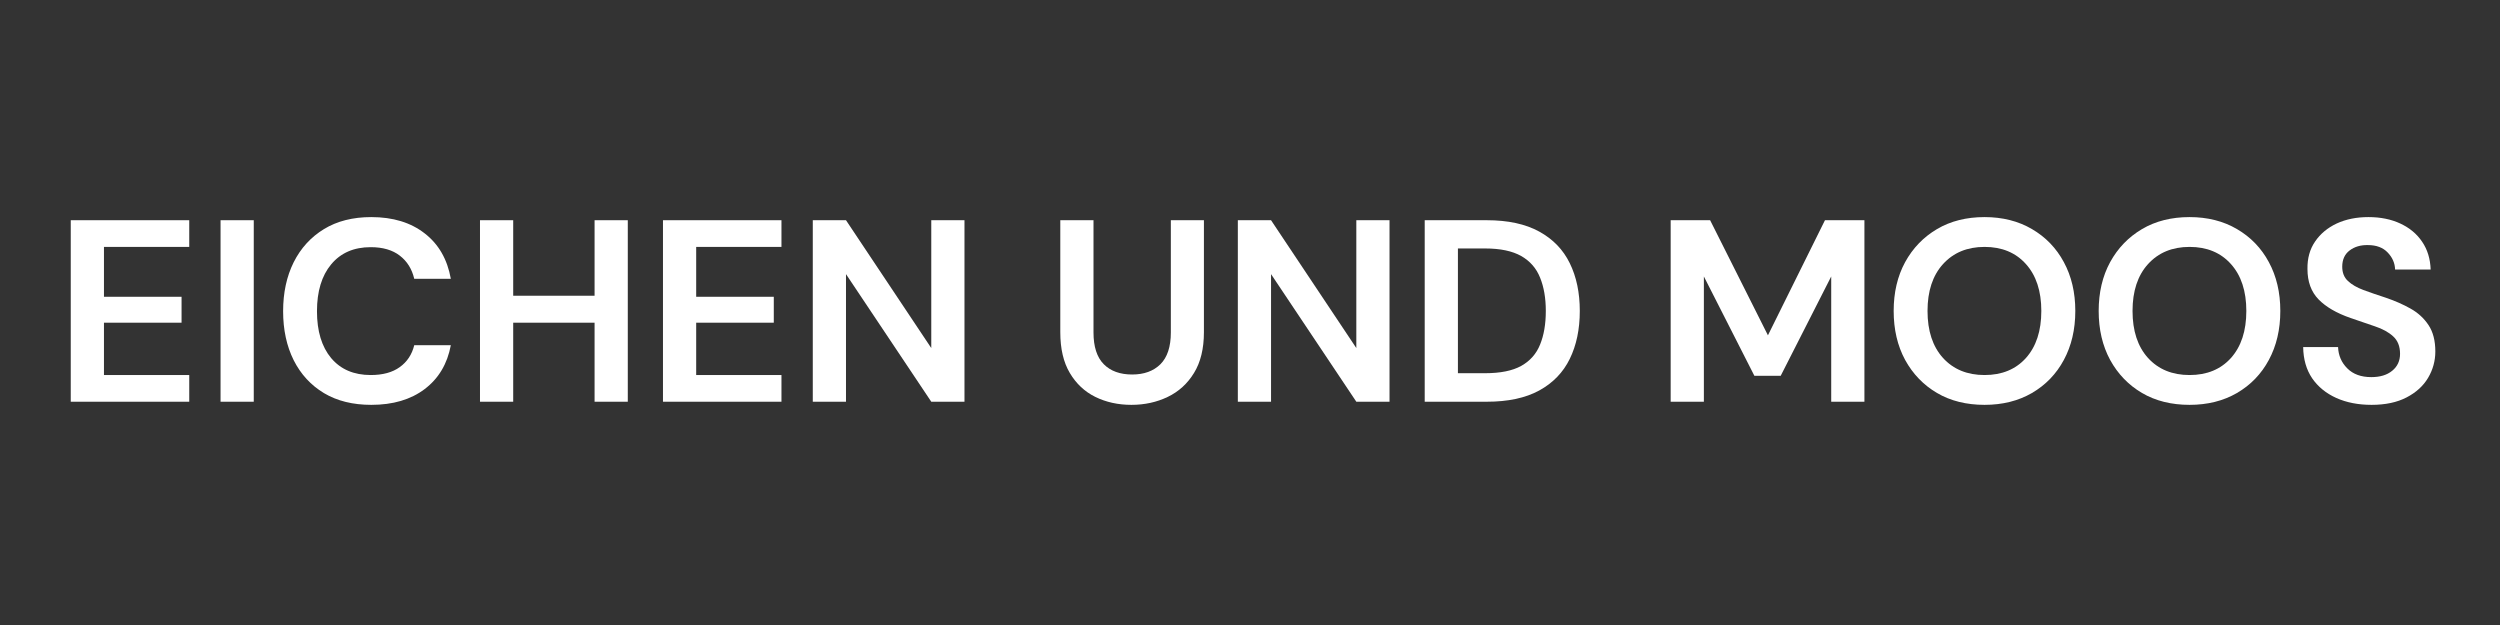 <svg xmlns="http://www.w3.org/2000/svg" xmlns:xlink="http://www.w3.org/1999/xlink" width="400" zoomAndPan="magnify" viewBox="0 0 300 75" height="100" preserveAspectRatio="xMidYMid meet" version="1.2"><rect x="0" y="0" width="300" height="75" fill="#333333" stroke="none"/><defs/><g id="c8f2ed32a0"><g style="fill:#ffffff;fill-opacity:1;"><g transform="translate(6.381, 48.207)"><path style="stroke:none" d="M 2.109 0 L 2.109 -21.781 L 16.328 -21.781 L 16.328 -18.578 L 6.094 -18.578 L 6.094 -12.594 L 15.406 -12.594 L 15.406 -9.484 L 6.094 -9.484 L 6.094 -3.203 L 16.328 -3.203 L 16.328 0 Z M 2.109 0 "/></g></g><g style="fill:#ffffff;fill-opacity:1;"><g transform="translate(24.357, 48.207)"><path style="stroke:none" d="M 2.109 0 L 2.109 -21.781 L 6.094 -21.781 L 6.094 0 Z M 2.109 0 "/></g></g><g style="fill:#ffffff;fill-opacity:1;"><g transform="translate(32.568, 48.207)"><path style="stroke:none" d="M 11.984 0.375 C 9.773 0.375 7.883 -0.094 6.312 -1.031 C 4.738 -1.977 3.523 -3.297 2.672 -4.984 C 1.828 -6.68 1.406 -8.641 1.406 -10.859 C 1.406 -13.078 1.828 -15.035 2.672 -16.734 C 3.523 -18.43 4.738 -19.758 6.312 -20.719 C 7.883 -21.676 9.773 -22.156 11.984 -22.156 C 14.586 -22.156 16.723 -21.504 18.391 -20.203 C 20.066 -18.91 21.113 -17.094 21.531 -14.75 L 17.141 -14.75 C 16.867 -15.926 16.289 -16.852 15.406 -17.531 C 14.531 -18.207 13.367 -18.547 11.922 -18.547 C 9.898 -18.547 8.316 -17.859 7.172 -16.484 C 6.035 -15.117 5.469 -13.242 5.469 -10.859 C 5.469 -8.473 6.035 -6.598 7.172 -5.234 C 8.316 -3.879 9.898 -3.203 11.922 -3.203 C 13.367 -3.203 14.531 -3.52 15.406 -4.156 C 16.289 -4.789 16.867 -5.664 17.141 -6.781 L 21.531 -6.781 C 21.113 -4.539 20.066 -2.785 18.391 -1.516 C 16.723 -0.254 14.586 0.375 11.984 0.375 Z M 11.984 0.375 "/></g></g><g style="fill:#ffffff;fill-opacity:1;"><g transform="translate(55.49, 48.207)"><path style="stroke:none" d="M 2.109 0 L 2.109 -21.781 L 6.094 -21.781 L 6.094 -12.719 L 15.859 -12.719 L 15.859 -21.781 L 19.844 -21.781 L 19.844 0 L 15.859 0 L 15.859 -9.484 L 6.094 -9.484 L 6.094 0 Z M 2.109 0 "/></g></g><g style="fill:#ffffff;fill-opacity:1;"><g transform="translate(77.448, 48.207)"><path style="stroke:none" d="M 2.109 0 L 2.109 -21.781 L 16.328 -21.781 L 16.328 -18.578 L 6.094 -18.578 L 6.094 -12.594 L 15.406 -12.594 L 15.406 -9.484 L 6.094 -9.484 L 6.094 -3.203 L 16.328 -3.203 L 16.328 0 Z M 2.109 0 "/></g></g><g style="fill:#ffffff;fill-opacity:1;"><g transform="translate(95.425, 48.207)"><path style="stroke:none" d="M 2.109 0 L 2.109 -21.781 L 6.094 -21.781 L 16.328 -6.438 L 16.328 -21.781 L 20.312 -21.781 L 20.312 0 L 16.328 0 L 6.094 -15.312 L 6.094 0 Z M 2.109 0 "/></g></g><g style="fill:#ffffff;fill-opacity:1;"><g transform="translate(117.849, 48.207)"><path style="stroke:none" d=""/></g></g><g style="fill:#ffffff;fill-opacity:1;"><g transform="translate(125.251, 48.207)"><path style="stroke:none" d="M 10.516 0.375 C 8.922 0.375 7.477 0.055 6.188 -0.578 C 4.906 -1.211 3.883 -2.172 3.125 -3.453 C 2.363 -4.734 1.984 -6.363 1.984 -8.344 L 1.984 -21.781 L 5.969 -21.781 L 5.969 -8.312 C 5.969 -6.602 6.379 -5.332 7.203 -4.5 C 8.023 -3.676 9.16 -3.266 10.609 -3.266 C 12.035 -3.266 13.164 -3.676 14 -4.5 C 14.832 -5.332 15.25 -6.602 15.25 -8.312 L 15.25 -21.781 L 19.219 -21.781 L 19.219 -8.344 C 19.219 -6.363 18.82 -4.734 18.031 -3.453 C 17.25 -2.172 16.195 -1.211 14.875 -0.578 C 13.562 0.055 12.109 0.375 10.516 0.375 Z M 10.516 0.375 "/></g></g><g style="fill:#ffffff;fill-opacity:1;"><g transform="translate(146.431, 48.207)"><path style="stroke:none" d="M 2.109 0 L 2.109 -21.781 L 6.094 -21.781 L 16.328 -6.438 L 16.328 -21.781 L 20.312 -21.781 L 20.312 0 L 16.328 0 L 6.094 -15.312 L 6.094 0 Z M 2.109 0 "/></g></g><g style="fill:#ffffff;fill-opacity:1;"><g transform="translate(168.856, 48.207)"><path style="stroke:none" d="M 2.109 0 L 2.109 -21.781 L 9.547 -21.781 C 12.098 -21.781 14.195 -21.328 15.844 -20.422 C 17.5 -19.516 18.723 -18.25 19.516 -16.625 C 20.316 -15 20.719 -13.086 20.719 -10.891 C 20.719 -8.691 20.316 -6.773 19.516 -5.141 C 18.723 -3.516 17.5 -2.25 15.844 -1.344 C 14.195 -0.445 12.098 0 9.547 0 Z M 6.094 -3.422 L 9.359 -3.422 C 11.18 -3.422 12.625 -3.711 13.688 -4.297 C 14.75 -4.891 15.504 -5.742 15.953 -6.859 C 16.41 -7.973 16.641 -9.316 16.641 -10.891 C 16.641 -12.441 16.41 -13.773 15.953 -14.891 C 15.504 -16.016 14.75 -16.879 13.688 -17.484 C 12.625 -18.086 11.18 -18.391 9.359 -18.391 L 6.094 -18.391 Z M 6.094 -3.422 "/></g></g><g style="fill:#ffffff;fill-opacity:1;"><g transform="translate(190.969, 48.207)"><path style="stroke:none" d=""/></g></g><g style="fill:#ffffff;fill-opacity:1;"><g transform="translate(198.371, 48.207)"><path style="stroke:none" d="M 2.109 0 L 2.109 -21.781 L 6.844 -21.781 L 13.781 -7.969 L 20.625 -21.781 L 25.359 -21.781 L 25.359 0 L 21.375 0 L 21.375 -15.031 L 15.312 -3.109 L 12.156 -3.109 L 6.094 -15.031 L 6.094 0 Z M 2.109 0 "/></g></g><g style="fill:#ffffff;fill-opacity:1;"><g transform="translate(225.834, 48.207)"><path style="stroke:none" d="M 12.312 0.375 C 10.133 0.375 8.234 -0.098 6.609 -1.047 C 4.984 -2.004 3.707 -3.328 2.781 -5.016 C 1.863 -6.711 1.406 -8.672 1.406 -10.891 C 1.406 -13.109 1.863 -15.062 2.781 -16.75 C 3.707 -18.438 4.984 -19.758 6.609 -20.719 C 8.234 -21.676 10.133 -22.156 12.312 -22.156 C 14.469 -22.156 16.363 -21.676 18 -20.719 C 19.645 -19.758 20.922 -18.438 21.828 -16.75 C 22.742 -15.062 23.203 -13.109 23.203 -10.891 C 23.203 -8.672 22.742 -6.711 21.828 -5.016 C 20.922 -3.328 19.645 -2.004 18 -1.047 C 16.363 -0.098 14.469 0.375 12.312 0.375 Z M 12.312 -3.203 C 14.395 -3.203 16.051 -3.883 17.281 -5.25 C 18.508 -6.625 19.125 -8.504 19.125 -10.891 C 19.125 -13.273 18.508 -15.148 17.281 -16.516 C 16.051 -17.891 14.395 -18.578 12.312 -18.578 C 10.238 -18.578 8.578 -17.891 7.328 -16.516 C 6.086 -15.148 5.469 -13.273 5.469 -10.891 C 5.469 -8.504 6.086 -6.625 7.328 -5.25 C 8.578 -3.883 10.238 -3.203 12.312 -3.203 Z M 12.312 -3.203 "/></g></g><g style="fill:#ffffff;fill-opacity:1;"><g transform="translate(250.435, 48.207)"><path style="stroke:none" d="M 12.312 0.375 C 10.133 0.375 8.234 -0.098 6.609 -1.047 C 4.984 -2.004 3.707 -3.328 2.781 -5.016 C 1.863 -6.711 1.406 -8.672 1.406 -10.891 C 1.406 -13.109 1.863 -15.062 2.781 -16.75 C 3.707 -18.438 4.984 -19.758 6.609 -20.719 C 8.234 -21.676 10.133 -22.156 12.312 -22.156 C 14.469 -22.156 16.363 -21.676 18 -20.719 C 19.645 -19.758 20.922 -18.438 21.828 -16.75 C 22.742 -15.062 23.203 -13.109 23.203 -10.891 C 23.203 -8.672 22.742 -6.711 21.828 -5.016 C 20.922 -3.328 19.645 -2.004 18 -1.047 C 16.363 -0.098 14.469 0.375 12.312 0.375 Z M 12.312 -3.203 C 14.395 -3.203 16.051 -3.883 17.281 -5.25 C 18.508 -6.625 19.125 -8.504 19.125 -10.891 C 19.125 -13.273 18.508 -15.148 17.281 -16.516 C 16.051 -17.891 14.395 -18.578 12.312 -18.578 C 10.238 -18.578 8.578 -17.891 7.328 -16.516 C 6.086 -15.148 5.469 -13.273 5.469 -10.891 C 5.469 -8.504 6.086 -6.625 7.328 -5.25 C 8.578 -3.883 10.238 -3.203 12.312 -3.203 Z M 12.312 -3.203 "/></g></g><g style="fill:#ffffff;fill-opacity:1;"><g transform="translate(275.037, 48.207)"><path style="stroke:none" d="M 9.547 0.375 C 7.953 0.375 6.539 0.098 5.312 -0.453 C 4.094 -1.004 3.129 -1.789 2.422 -2.812 C 1.723 -3.844 1.363 -5.094 1.344 -6.562 L 5.531 -6.562 C 5.57 -5.551 5.941 -4.695 6.641 -4 C 7.336 -3.301 8.297 -2.953 9.516 -2.953 C 10.578 -2.953 11.414 -3.207 12.031 -3.719 C 12.656 -4.227 12.969 -4.906 12.969 -5.75 C 12.969 -6.645 12.691 -7.344 12.141 -7.844 C 11.598 -8.344 10.867 -8.742 9.953 -9.047 C 9.047 -9.359 8.07 -9.691 7.031 -10.047 C 5.352 -10.629 4.07 -11.375 3.188 -12.281 C 2.301 -13.195 1.859 -14.41 1.859 -15.922 C 1.836 -17.211 2.145 -18.316 2.781 -19.234 C 3.414 -20.16 4.281 -20.879 5.375 -21.391 C 6.477 -21.898 7.742 -22.156 9.172 -22.156 C 10.629 -22.156 11.91 -21.895 13.016 -21.375 C 14.129 -20.852 15 -20.125 15.625 -19.188 C 16.258 -18.258 16.598 -17.148 16.641 -15.859 L 12.375 -15.859 C 12.352 -16.629 12.055 -17.312 11.484 -17.906 C 10.922 -18.5 10.129 -18.797 9.109 -18.797 C 8.242 -18.816 7.516 -18.602 6.922 -18.156 C 6.328 -17.707 6.031 -17.055 6.031 -16.203 C 6.031 -15.484 6.258 -14.91 6.719 -14.484 C 7.176 -14.055 7.797 -13.695 8.578 -13.406 C 9.367 -13.113 10.273 -12.801 11.297 -12.469 C 12.367 -12.102 13.348 -11.672 14.234 -11.172 C 15.129 -10.672 15.848 -10.008 16.391 -9.188 C 16.93 -8.375 17.203 -7.32 17.203 -6.031 C 17.203 -4.895 16.91 -3.836 16.328 -2.859 C 15.754 -1.891 14.895 -1.109 13.75 -0.516 C 12.613 0.078 11.211 0.375 9.547 0.375 Z M 9.547 0.375 "/></g></g></g></svg>
